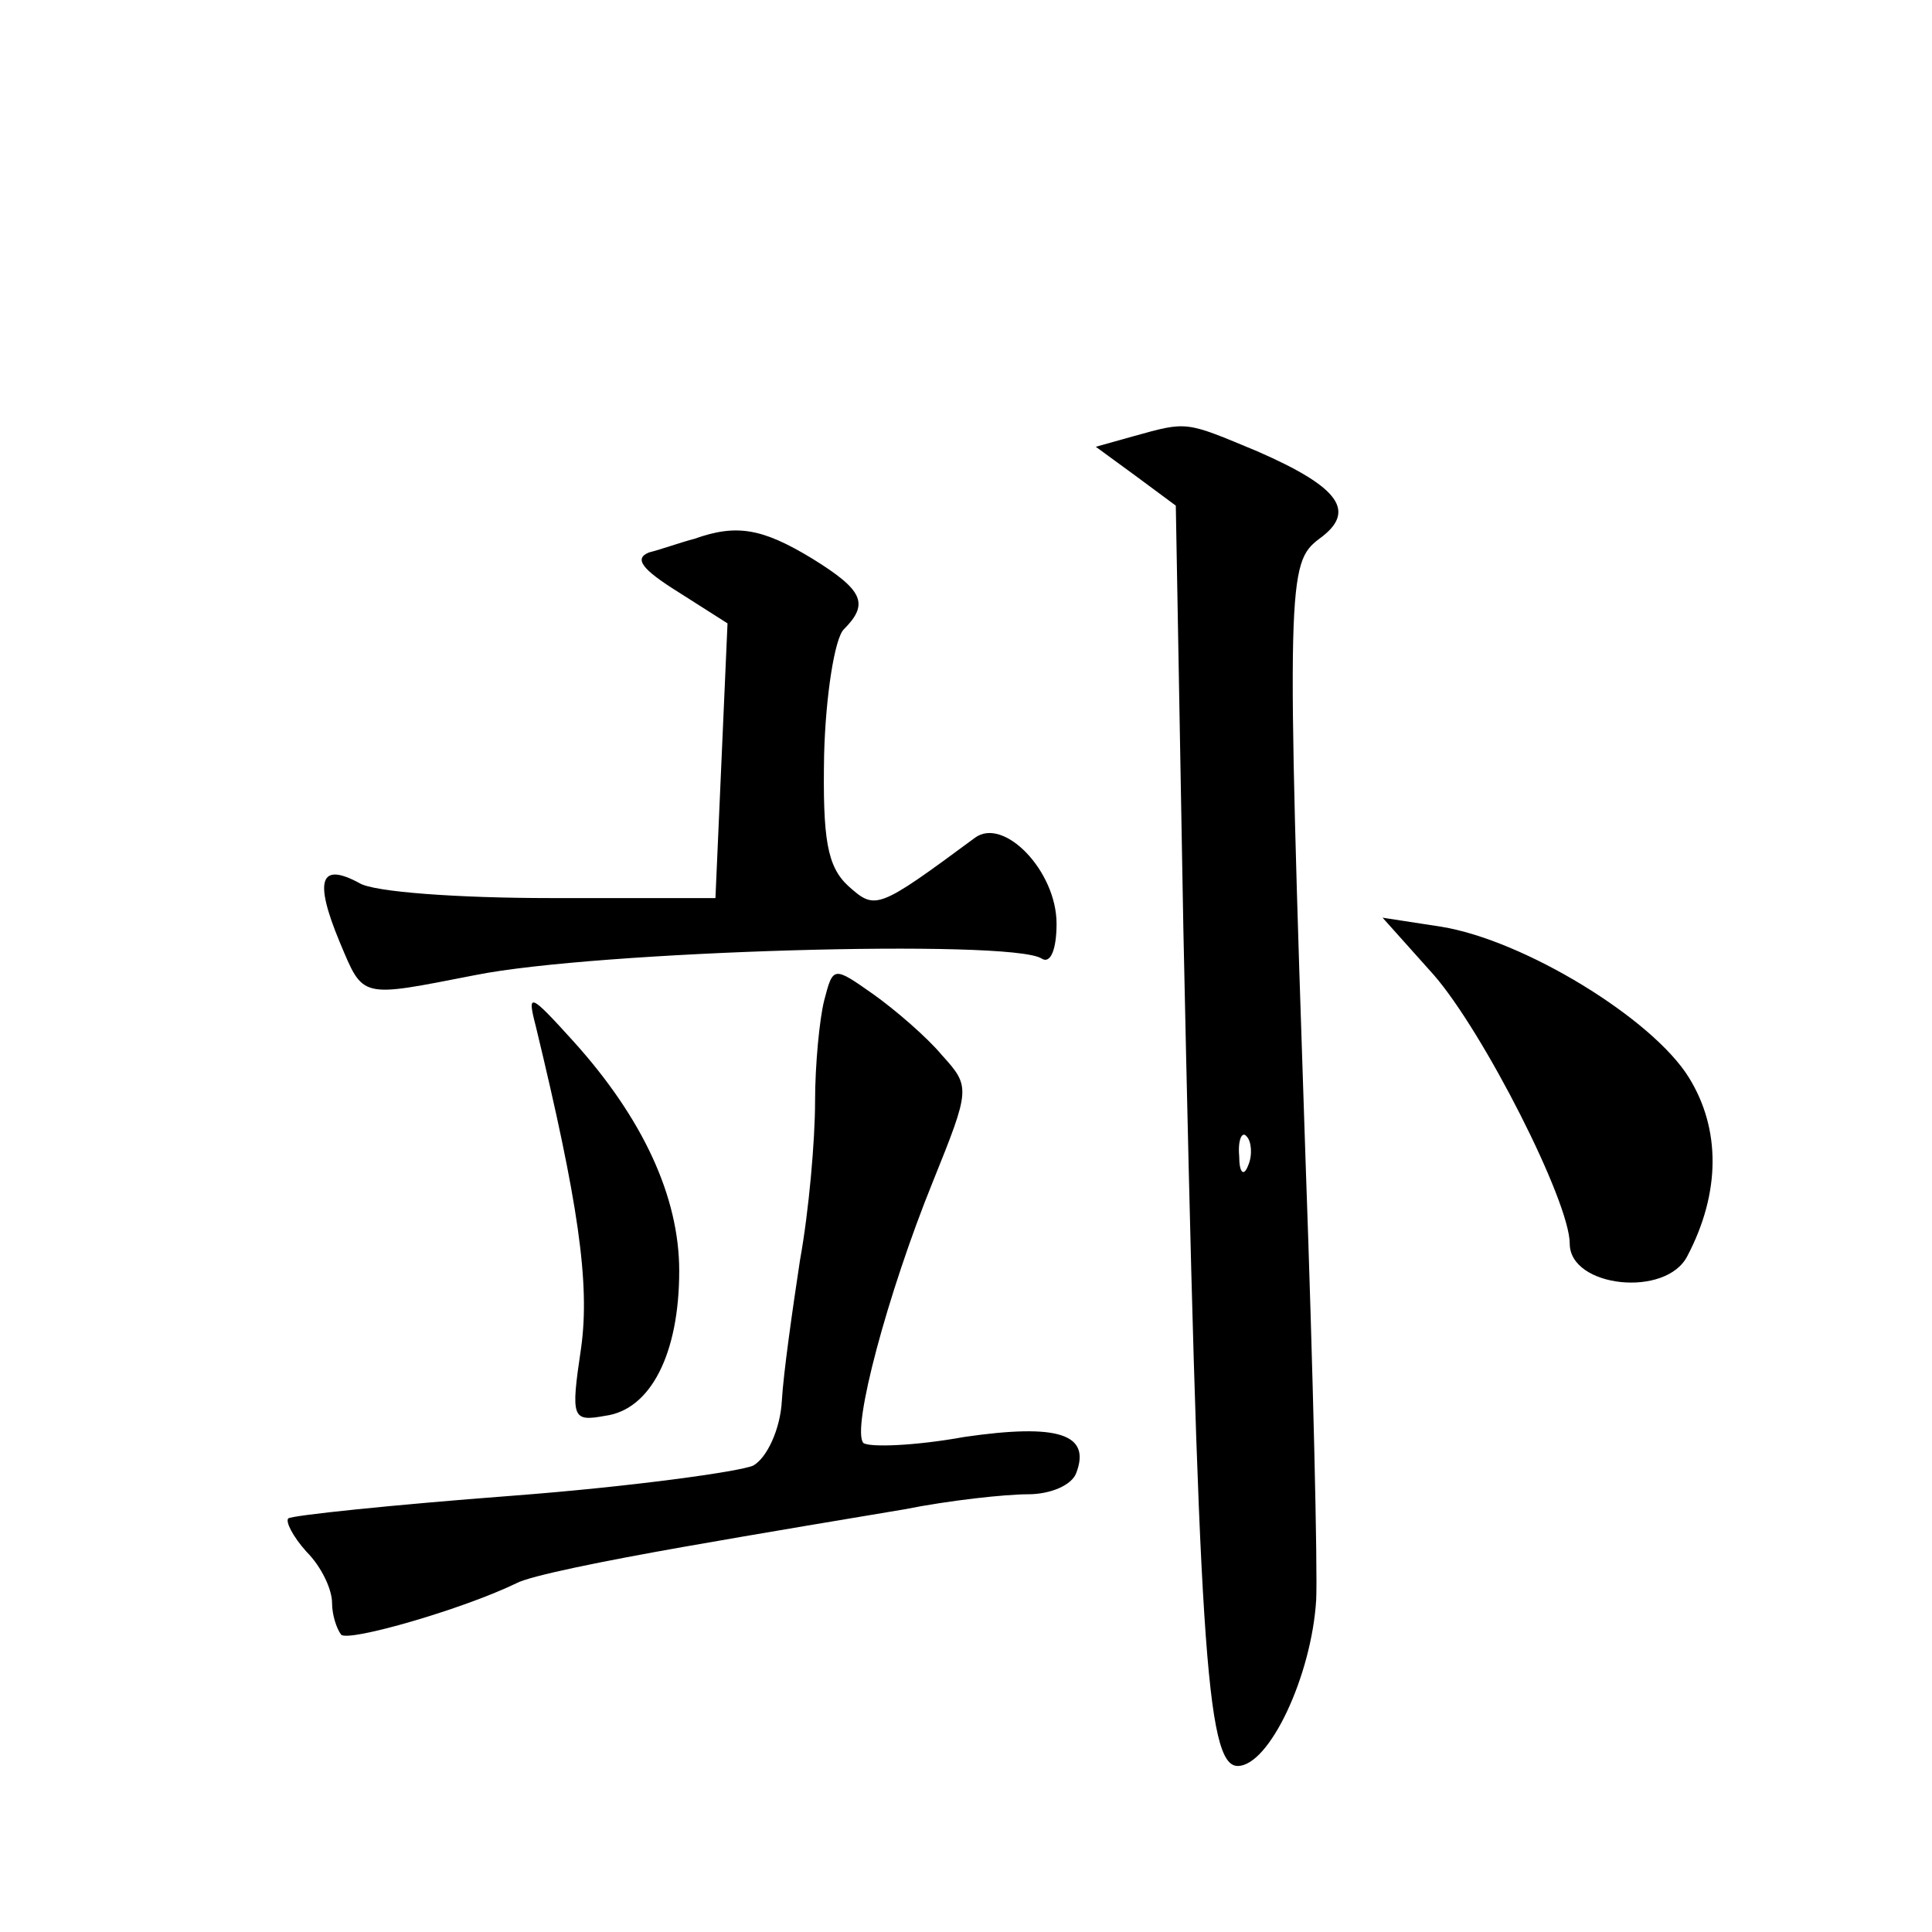 <?xml version="1.0" standalone="no"?>
<!DOCTYPE svg PUBLIC "-//W3C//DTD SVG 20010904//EN"
 "http://www.w3.org/TR/2001/REC-SVG-20010904/DTD/svg10.dtd">
<svg version="1.0" xmlns="http://www.w3.org/2000/svg"
 width="128pt" height="128pt" viewBox="0 0 128 128"
 preserveAspectRatio="xMidYMid meet">
<g transform="translate(0,128) scale(0.1,-0.1)"
fill="#0" stroke="none">
<path d="M751 991 l-25 -7 26 -19 27 -20 5 -280 c10 -472 15 -555 36 -555 21 0
49 60 52 110 1 19 -2 150 -7 290 -13 386 -12 397 9 413 25 18 14 34 -41 58 -48
20 -46 20 -82 10z m76 -483 c-3 -8 -6 -5 -6 6 -1 11 2 17 5 13 3 -3 4 -12 1 -19z
M460 923 c-8 -2 -22 -7 -30 -9 -10 -4 -5 -11 19 -26 l33 -21 -4 -91 -4 -91 -109
0 c-61 0 -118 4 -127 10 -26 14 -30 2 -13 -39 16 -38 13 -37 90 -22 80 16 354 24
375 11 6 -4 10 6 10 23 0 35 -35 71 -54 57 -65 -48 -66 -48 -84 -32 -14 13 -17
31 -16 87 1 39 7 77 13 83 17 17 13 26 -21 47 -33 20 -50 23 -78 13z M950 634 c33
-38 90 -150 90 -178 0 -29 64 -36 78 -8 22 42 22 84 1 118 -24 39 -109 91 -164
100 l-39 6 34 -38z M546 617 c-3 -12 -6 -42 -6 -67 0 -25 -4 -72 -10 -105 -5 -33
-11 -75 -12 -93 -1 -19 -10 -38 -19 -43 -9 -4 -81 -14 -160 -20 -79 -6 -146 -13
-148 -15 -2 -2 3 -12 12 -22 10 -10 17 -25 17 -34 0 -8 3 -17 6 -21 5 -5 81 17
116 34 9 5 59 15 110 24 51 9 117 20 147 25 30 6 67 10 82 10 15 0 29 6 32 14 10
26 -12 33 -74 24 -33 -6 -63 -7 -67 -4 -8 9 16 99 46 173 25 62 25 63 6 84 -10
12 -31 30 -45 40 -27 19 -27 19 -33 -4z M355 600 c28 -116 36 -170 30 -213 -7 -47
-6 -49 16 -45 30 4 49 41 49 96 0 49 -24 101 -70 152 -29 32 -31 33 -25 10z"/>
</g>
</svg>
